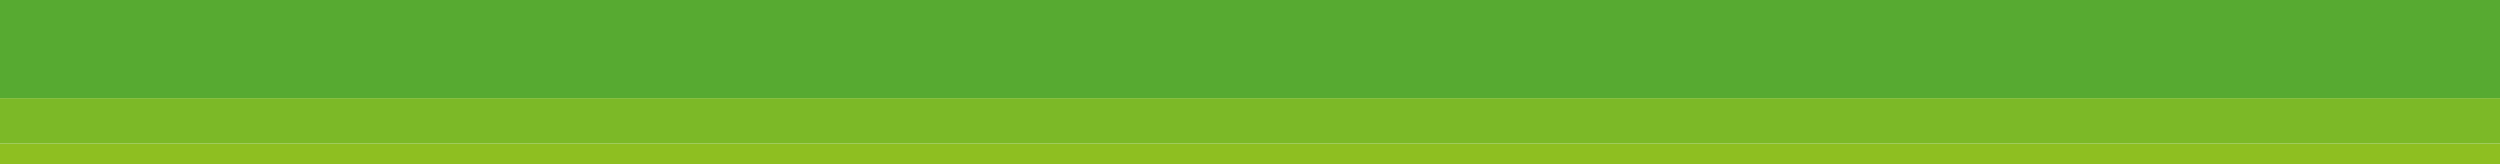 <svg viewBox="0 0 1920 126" fill="none" xmlns="http://www.w3.org/2000/svg" preserveAspectRatio="none">
<path d="M1920 126H0V110.25H1920V126Z" fill="#8EBF21"/>
<path d="M1920 110.25H0V75.375H1920V110.25Z" fill="#7CB927"/>
<path d="M1920 75.375H0V0H1920V75.375Z" fill="#57AA31"/>
</svg>
